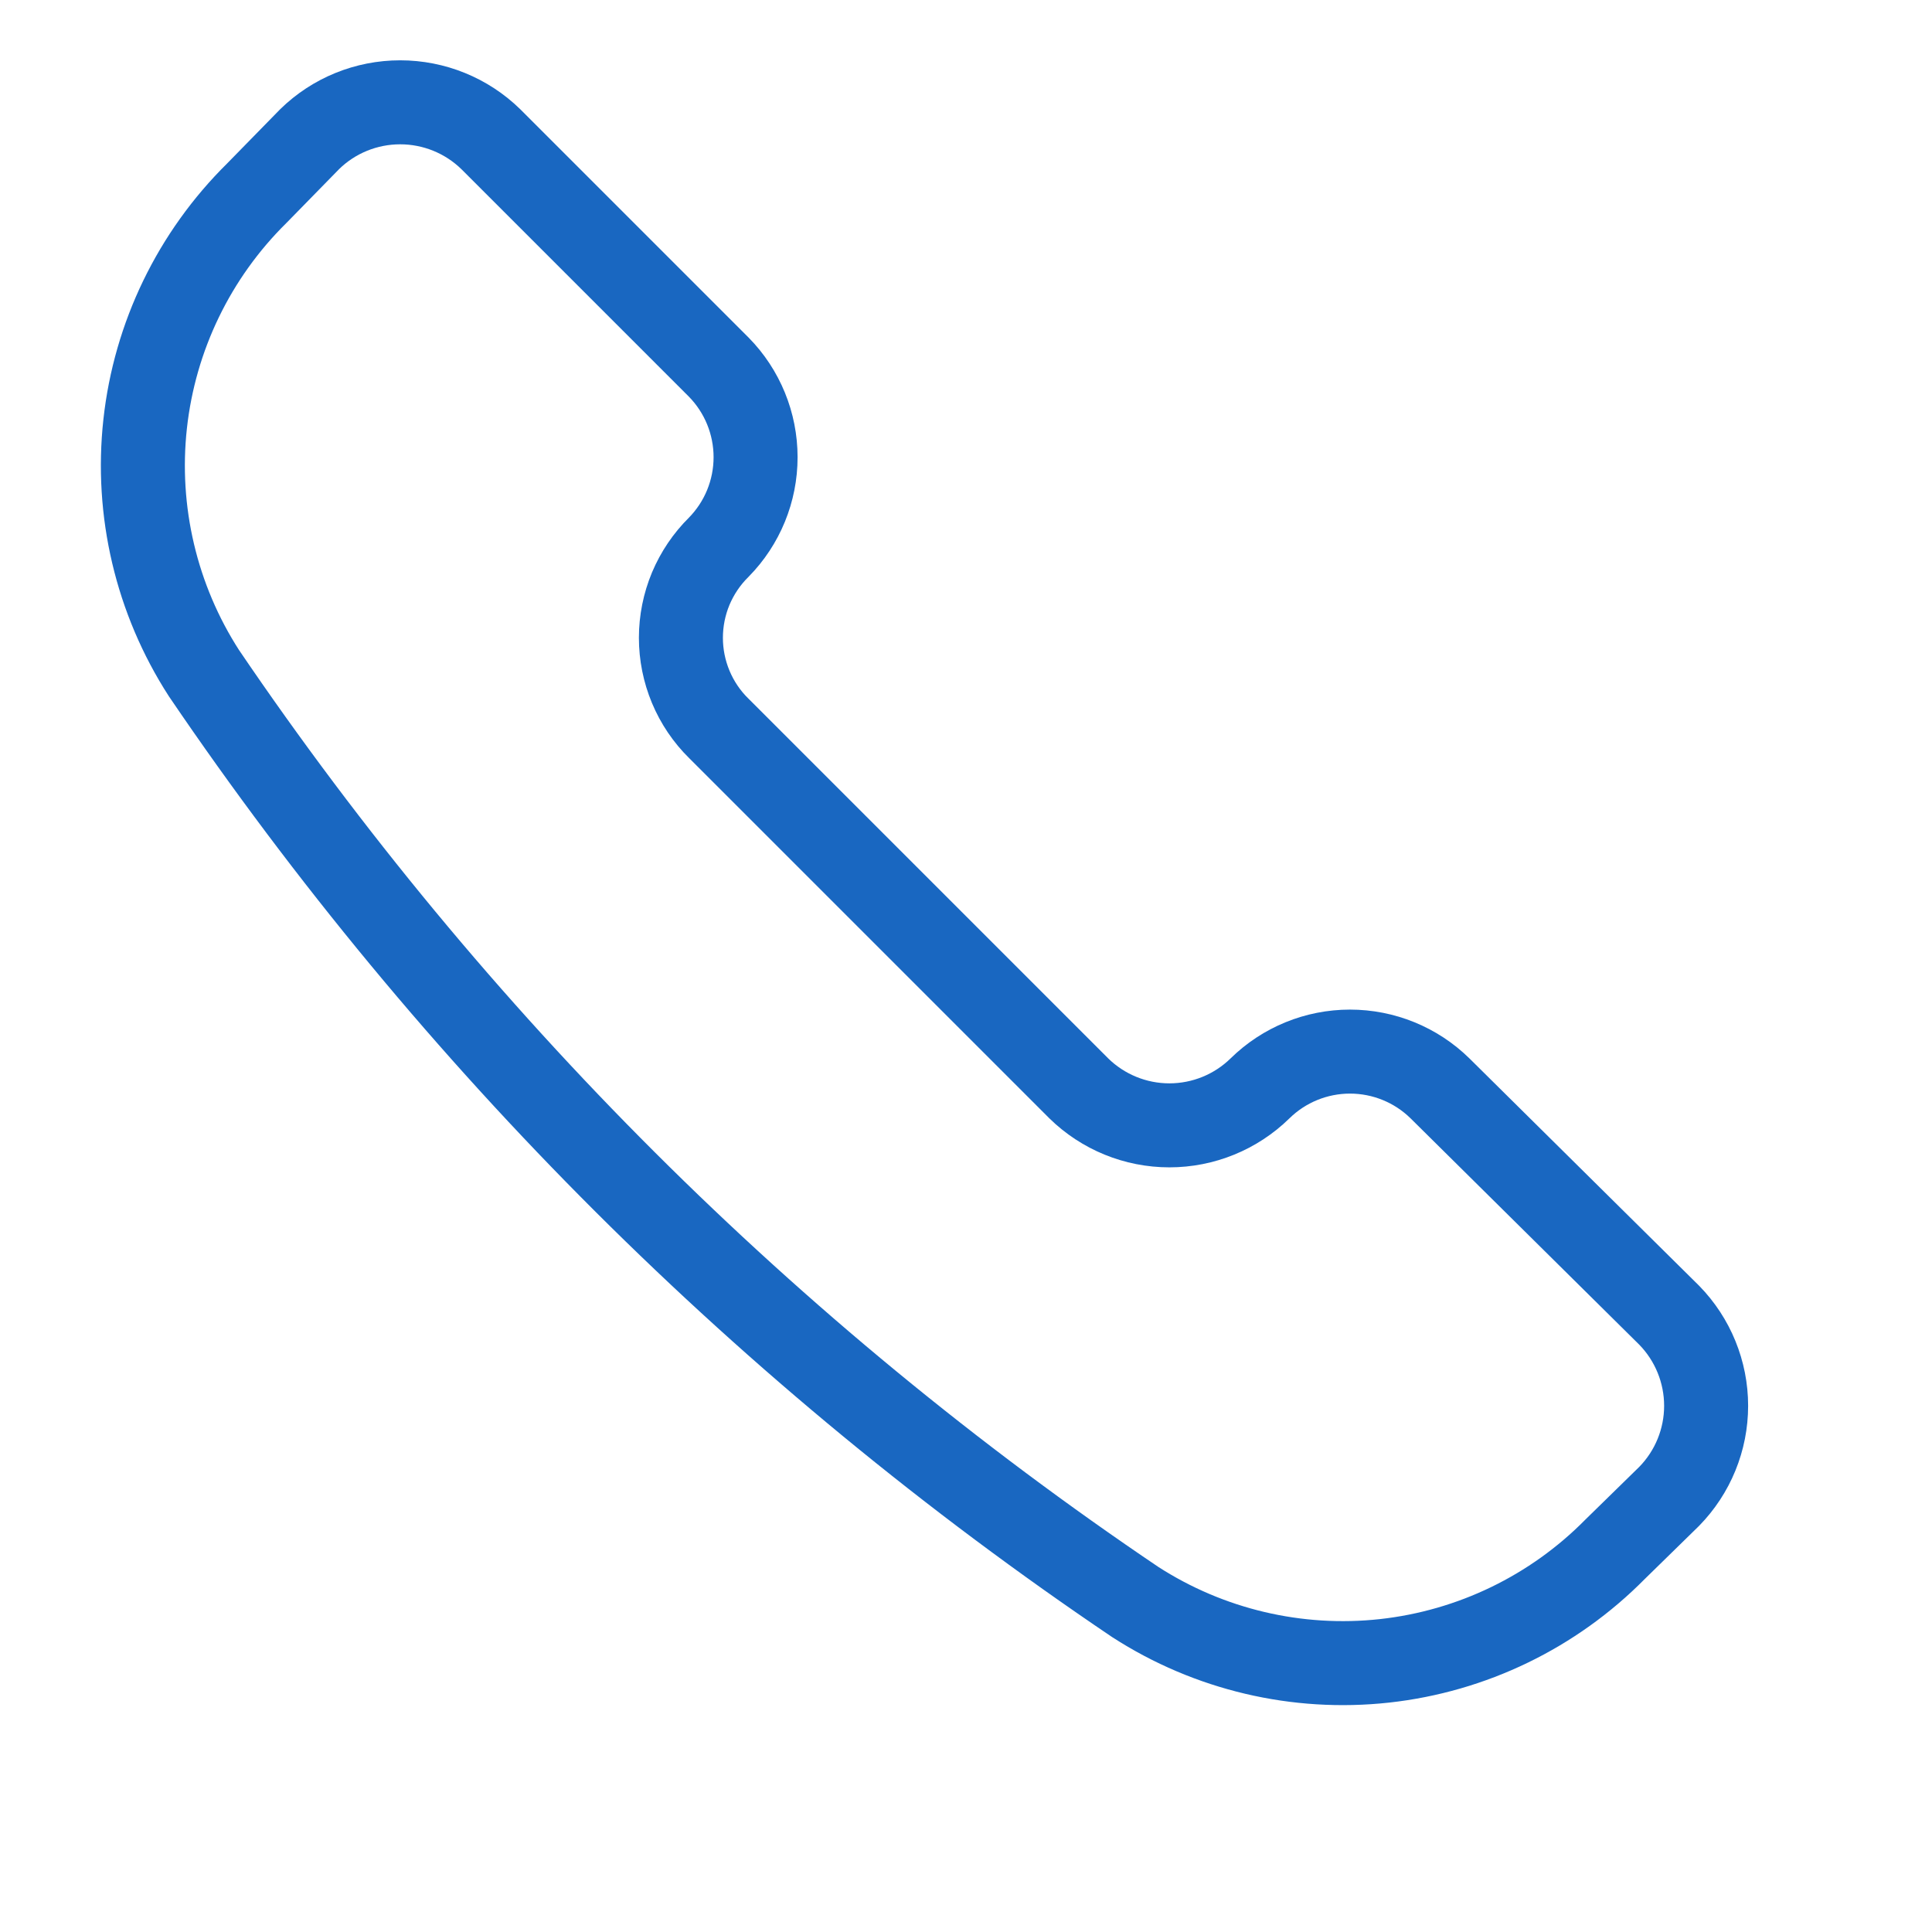 <?xml version="1.0" encoding="UTF-8"?> <svg xmlns="http://www.w3.org/2000/svg" width="23" height="23" viewBox="0 0 23 23" fill="none"> <path d="M13.514 19.071C14.394 19.639 15.442 19.886 16.483 19.772C17.524 19.657 18.493 19.188 19.228 18.443L19.871 17.814C20.153 17.526 20.311 17.139 20.311 16.736C20.311 16.333 20.153 15.945 19.871 15.657L17.143 12.957C16.857 12.676 16.472 12.519 16.071 12.519C15.671 12.519 15.286 12.676 15 12.957V12.957C14.712 13.239 14.325 13.397 13.921 13.397C13.518 13.397 13.131 13.239 12.843 12.957L8.557 8.671C8.414 8.531 8.301 8.363 8.223 8.177C8.146 7.992 8.106 7.794 8.106 7.593C8.106 7.392 8.146 7.193 8.223 7.008C8.301 6.823 8.414 6.655 8.557 6.514V6.514C8.838 6.228 8.995 5.844 8.995 5.443C8.995 5.042 8.838 4.657 8.557 4.371L5.843 1.657C5.554 1.375 5.167 1.218 4.764 1.218C4.361 1.218 3.974 1.375 3.686 1.657L3.057 2.3C2.312 3.035 1.842 4.005 1.728 5.046C1.614 6.086 1.861 7.135 2.428 8.014C5.386 12.373 9.148 16.125 13.514 19.071V19.071Z" stroke="#1967C1" stroke-linecap="round" stroke-linejoin="round"></path> </svg> 